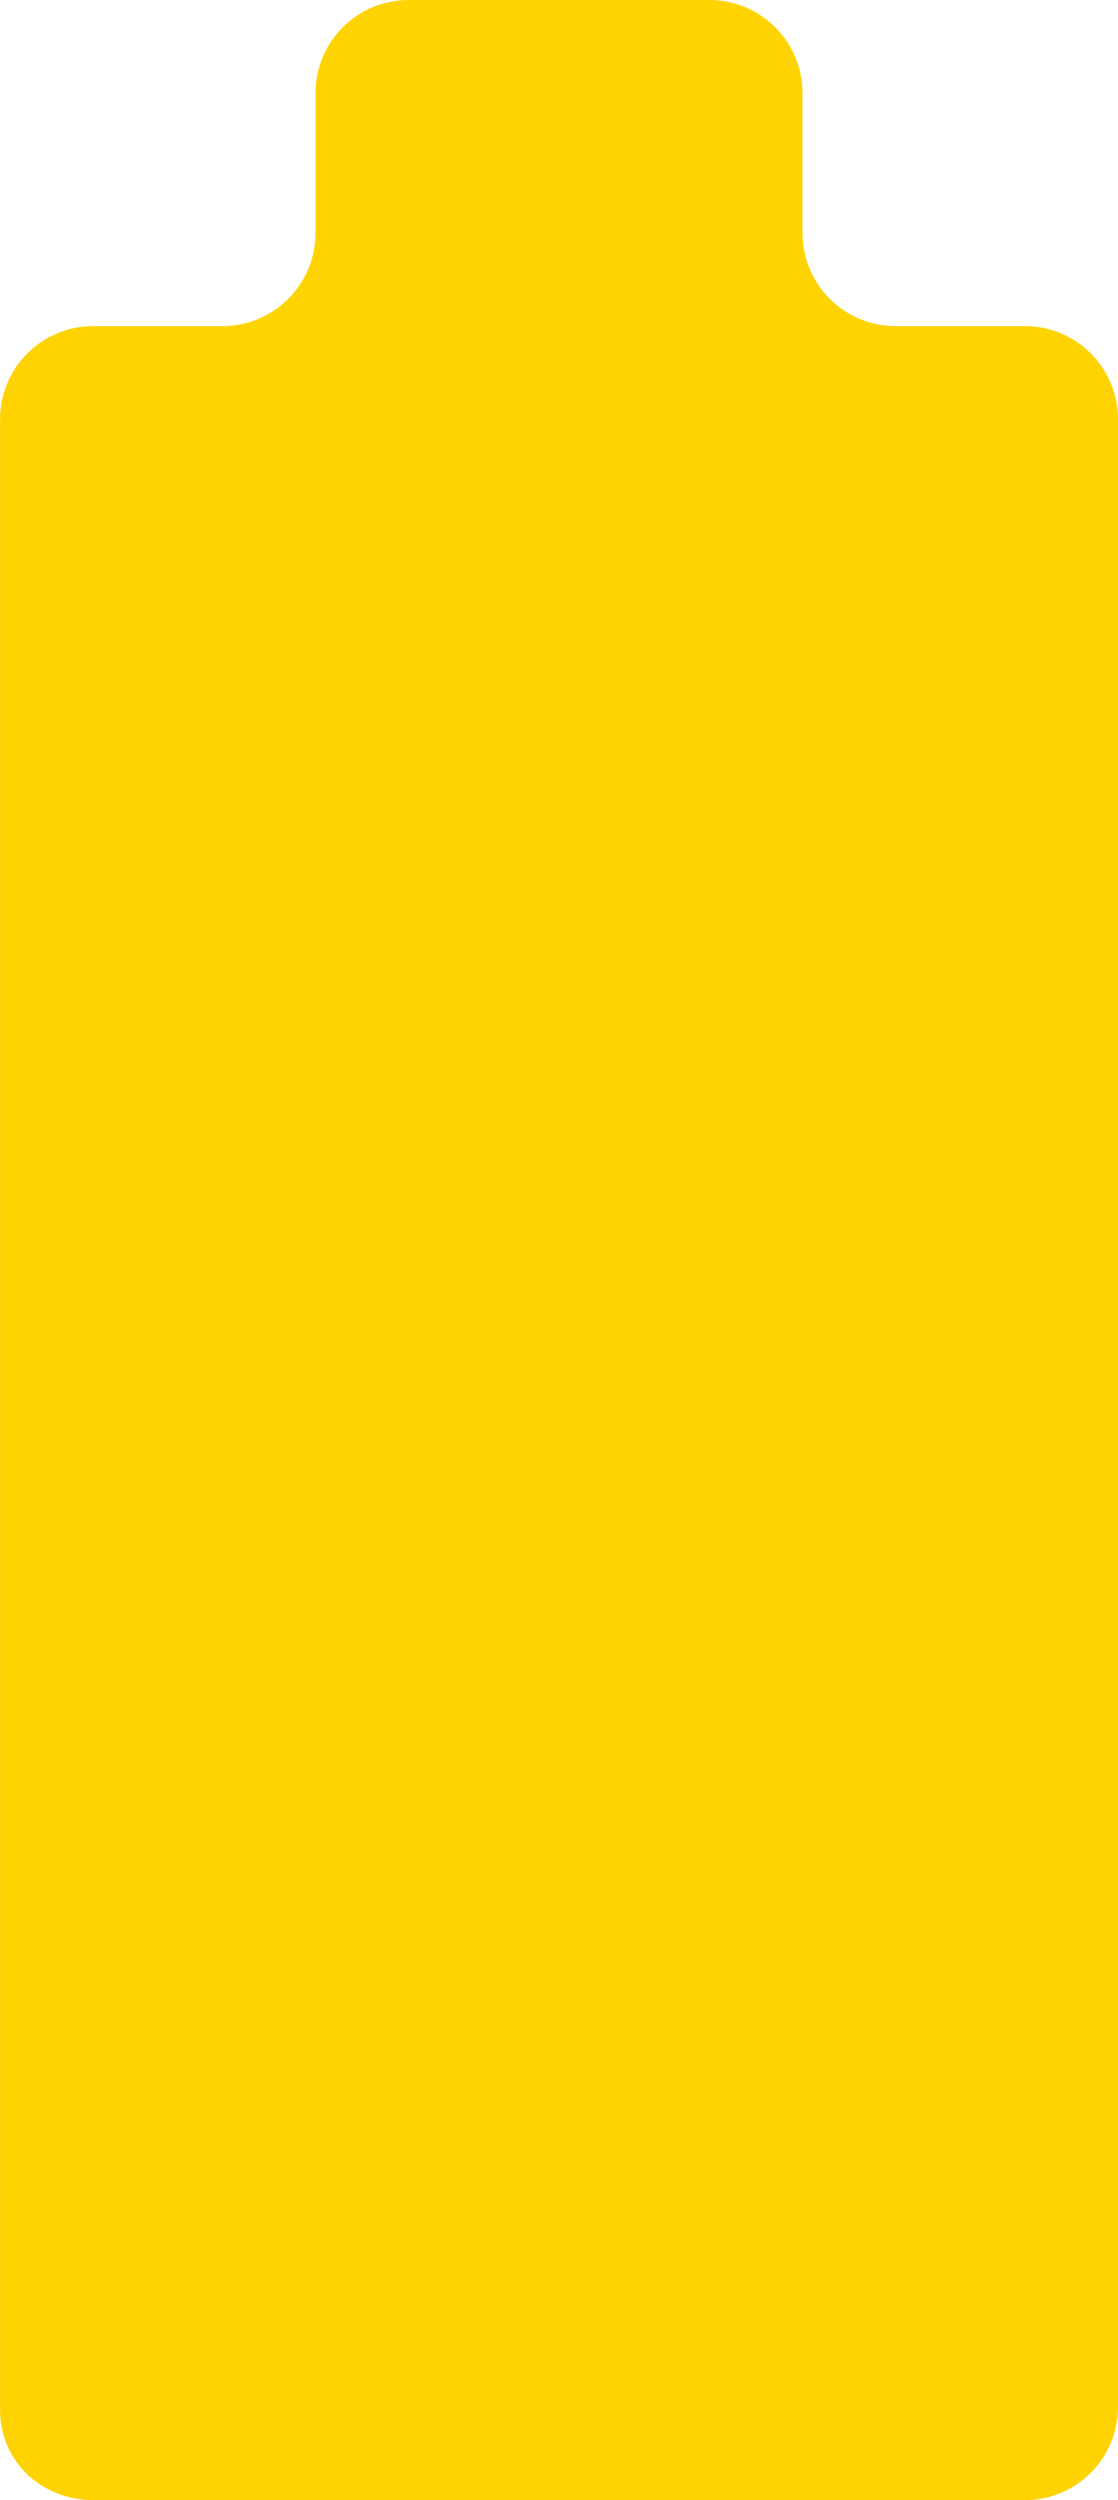 <svg width="360" height="805" viewBox="0 0 360 805" fill="none" xmlns="http://www.w3.org/2000/svg">
<path d="M258.411 75V30C258.411 13.43 244.992 0 228.437 0H131.563C115.008 0 101.589 13.43 101.589 30V75C101.589 91.57 88.171 105 71.615 105H30C13.444 105 0.026 118.43 0.026 135V776C0.026 792.57 13.444 805 30 805H180.013H330.026C346.582 805 360 791.57 360 775V135C360 118.43 346.582 105 330.026 105H288.384C271.829 105 258.411 91.57 258.411 75Z" fill="#FFD302"/>
</svg>
